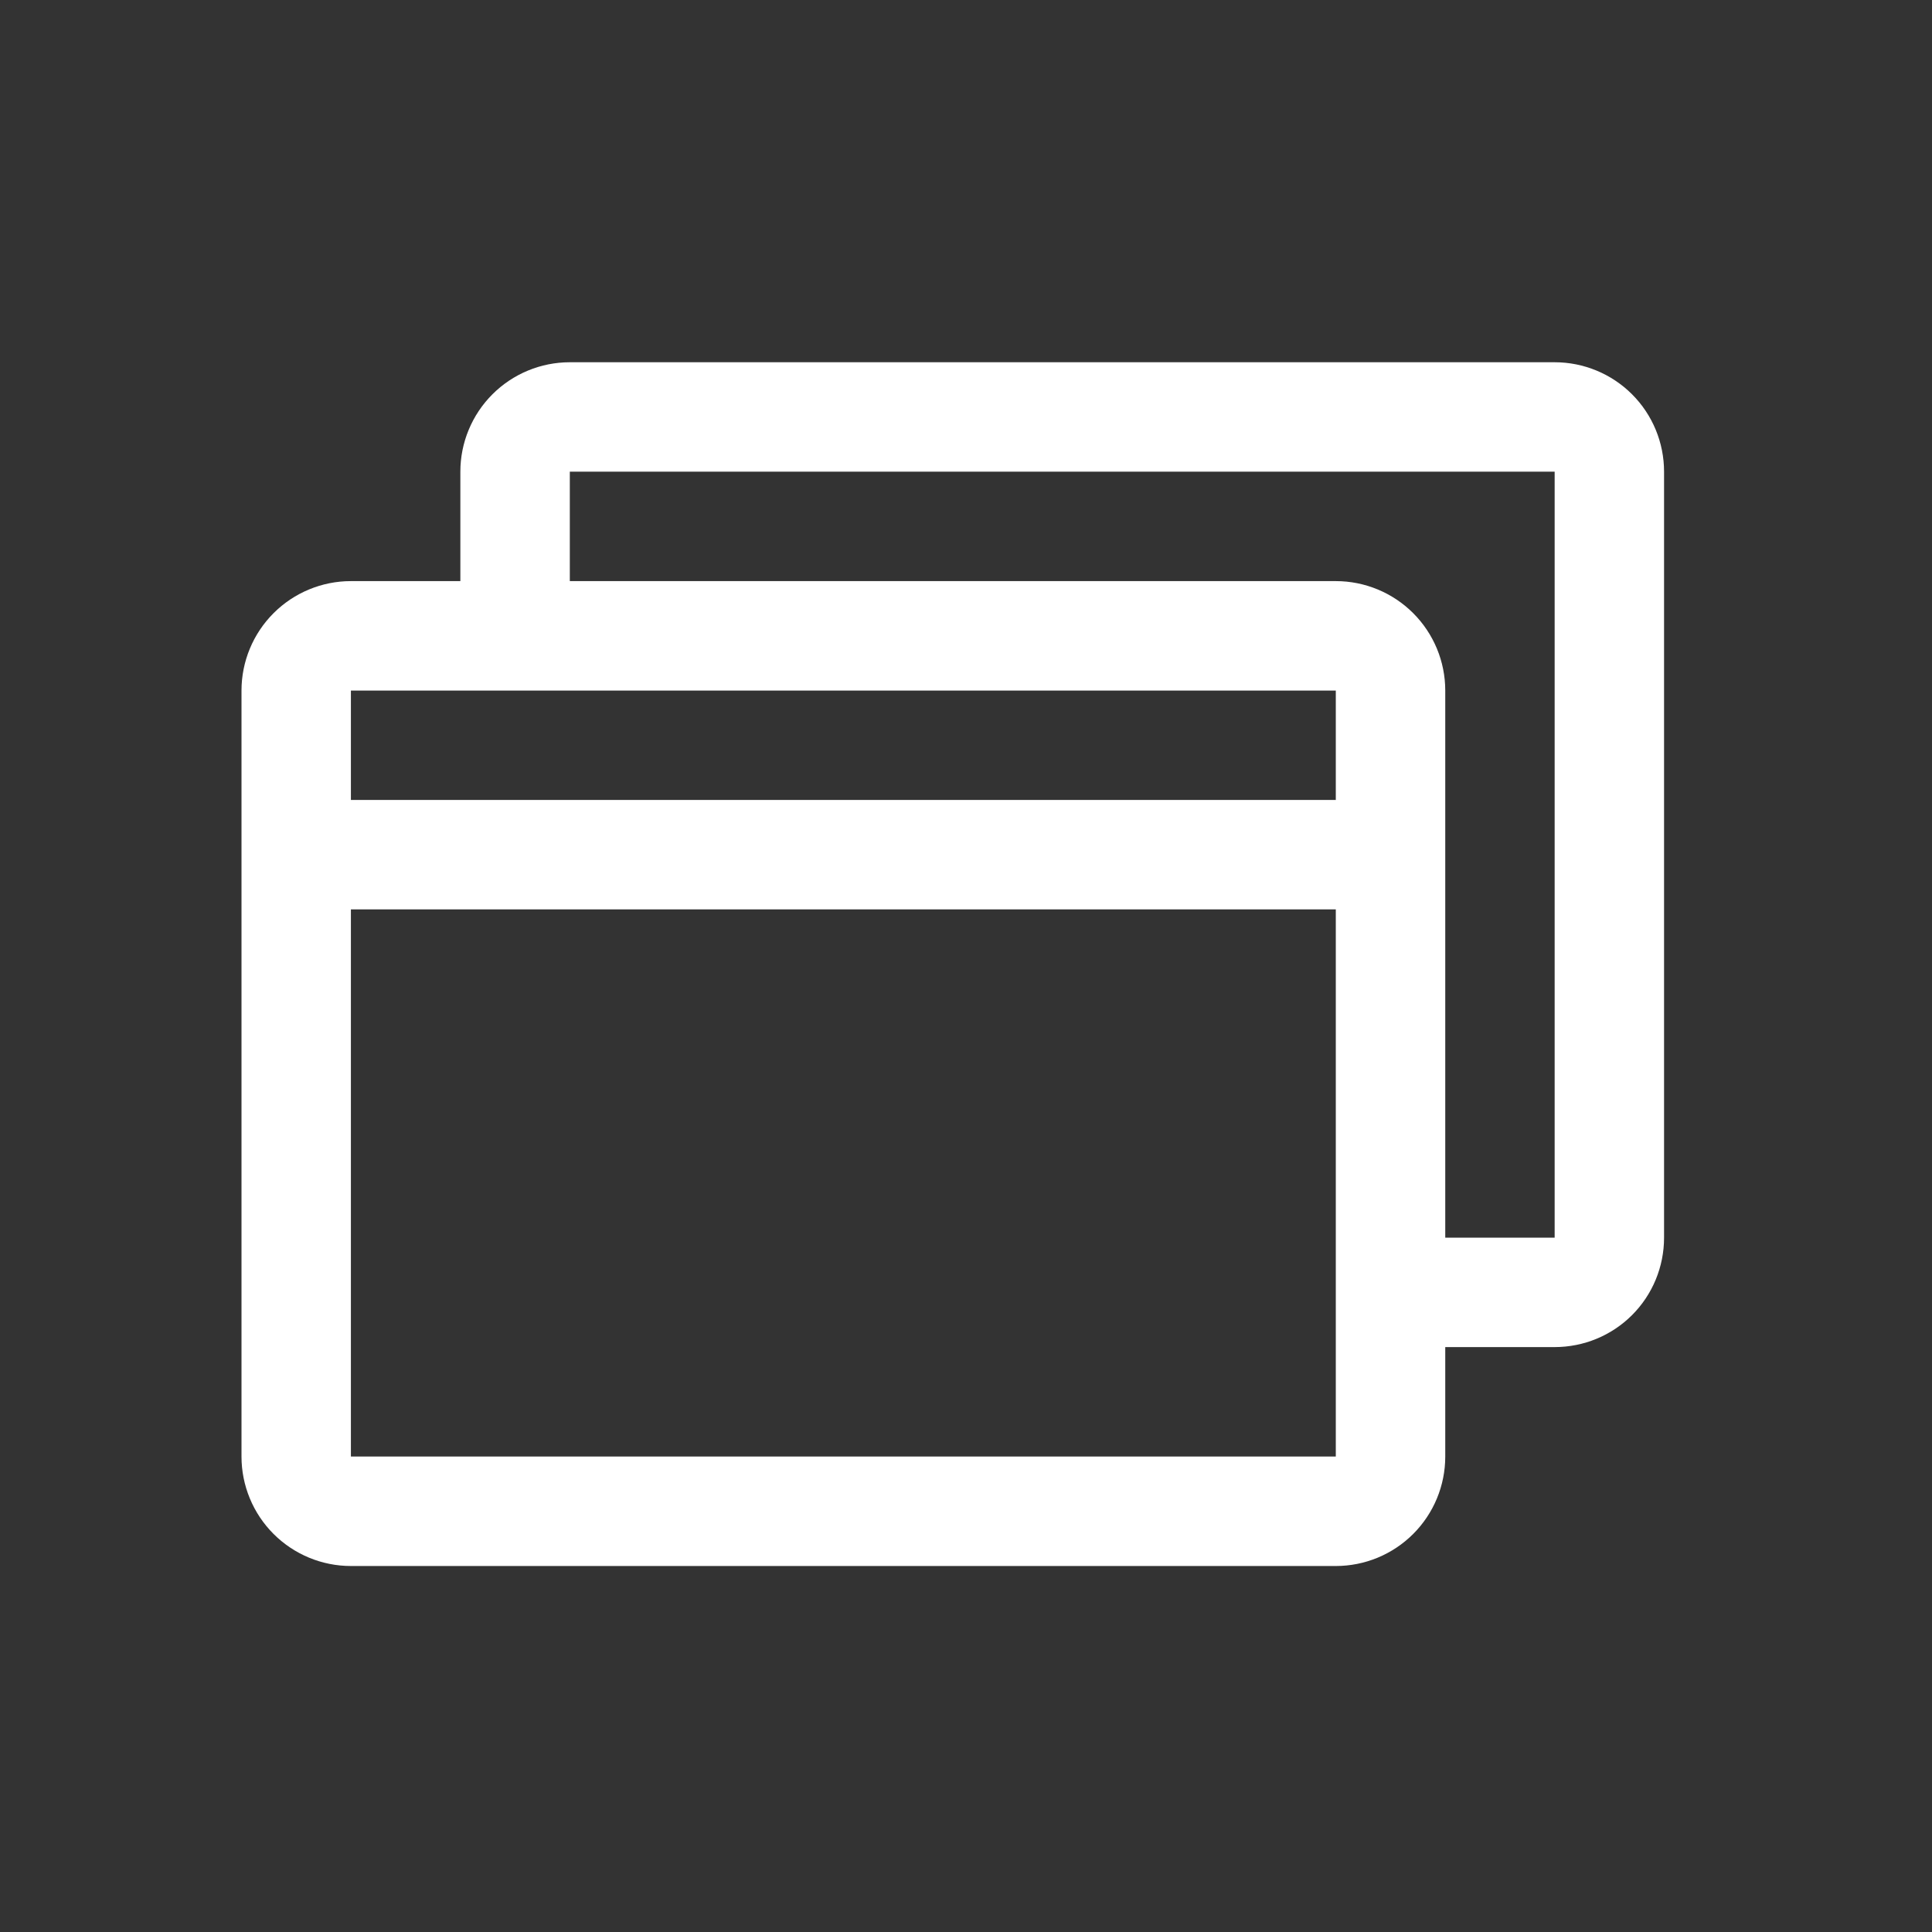 <svg width="32" height="32" viewBox="0 0 32 32" fill="none" xmlns="http://www.w3.org/2000/svg">
<rect x="0" y="0" width="32" height="32" fill="#333333" stroke="none"/>
<g clip-path="url(#clip0_2472_13643)">
<path d="M25.75 6H9.438C8.957 6 8.496 6.191 8.156 6.531C7.816 6.871 7.625 7.332 7.625 7.812V9.625H5.812C5.332 9.625 4.871 9.816 4.531 10.156C4.191 10.496 4 10.957 4 11.438V24.125C4 24.606 4.191 25.067 4.531 25.407C4.871 25.747 5.332 25.938 5.812 25.938H22.125C22.606 25.938 23.067 25.747 23.407 25.407C23.747 25.067 23.938 24.606 23.938 24.125V22.312H25.75C26.231 22.312 26.692 22.122 27.032 21.782C27.372 21.442 27.562 20.981 27.562 20.5V7.812C27.562 7.332 27.372 6.871 27.032 6.531C26.692 6.191 26.231 6 25.75 6ZM22.125 11.438V13.25H5.812V11.438H22.125ZM22.125 24.125H5.812V15.062H22.125V24.125ZM25.75 20.5H23.938V11.438C23.938 10.957 23.747 10.496 23.407 10.156C23.067 9.816 22.606 9.625 22.125 9.625H9.438V7.812H25.75V20.5Z" fill="white"/>
</g>
<defs>
<clipPath id="clip0_2472_13643">
<rect width="32" height="32" fill="white"/>
</clipPath>
</defs>
</svg>
